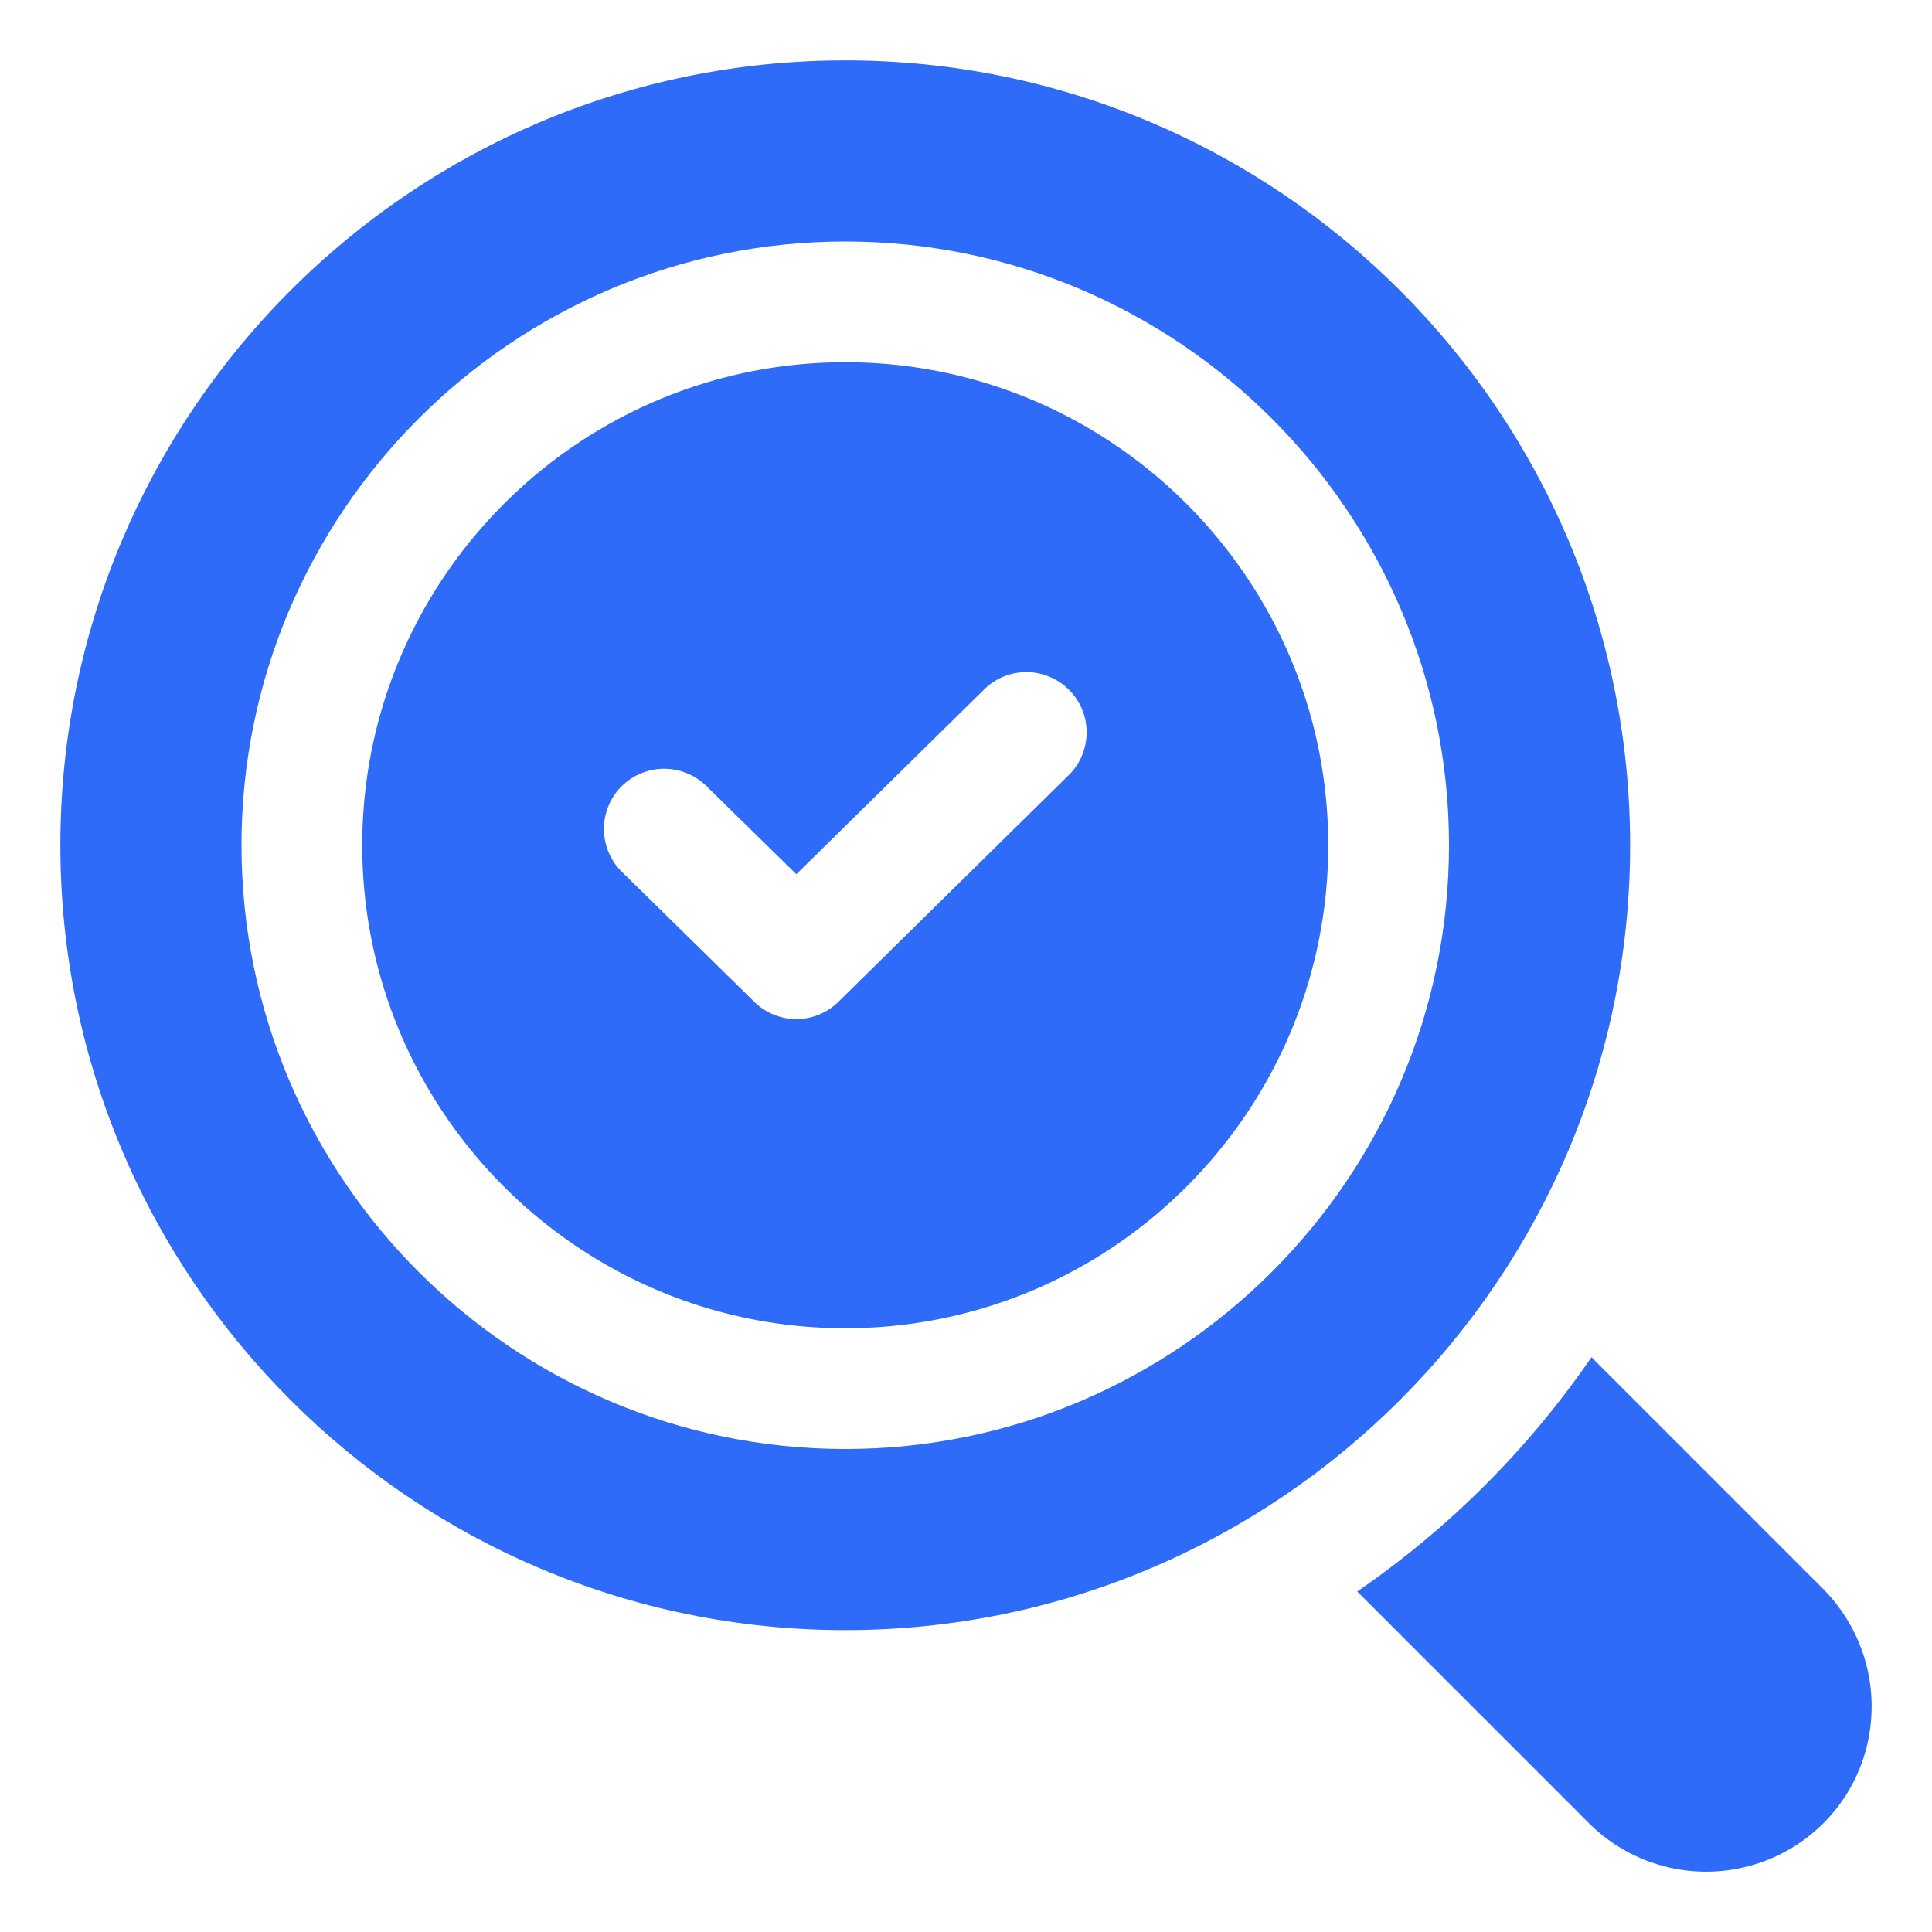 <svg xmlns="http://www.w3.org/2000/svg" version="1.1" xmlns:xlink="http://www.w3.org/1999/xlink" xmlns:svgjs="http://svgjs.com/svgjs" width="512" height="512" x="0" y="0" viewBox="0 0 32 32" style="enable-background:new 0 0 512 512" xml:space="preserve" class=""><g><path d="m30.2 26.32-3.84-3.84a15.066 15.066 0 0 1-3.88 3.88l3.84 3.84a2.75 2.75 0 0 0 3.88 0c.52-.52.8-1.21.8-1.94s-.29-1.42-.8-1.94zM14 6c-4.41 0-8 3.59-8 8s3.59 8 8 8 8-3.59 8-8-3.59-8-8-8zm3.7 6.84-3.81 3.75c-.19.19-.45.29-.7.29s-.51-.1-.7-.29l-2.19-2.15a.996.996 0 1 1 1.4-1.42l1.49 1.46 3.11-3.06a.996.996 0 0 1 1.41.01c.39.39.38 1.03-.01 1.41z" fill="#2e6bf8" data-original="#000000"></path><path d="M27 14c0-7.17-5.83-13-13-13S1 6.83 1 14s5.83 13 13 13 13-5.83 13-13zM14 24C8.49 24 4 19.51 4 14S8.49 4 14 4s10 4.49 10 10-4.49 10-10 10z" fill="#2e6bf8" data-original="#000000"></path></g></svg>